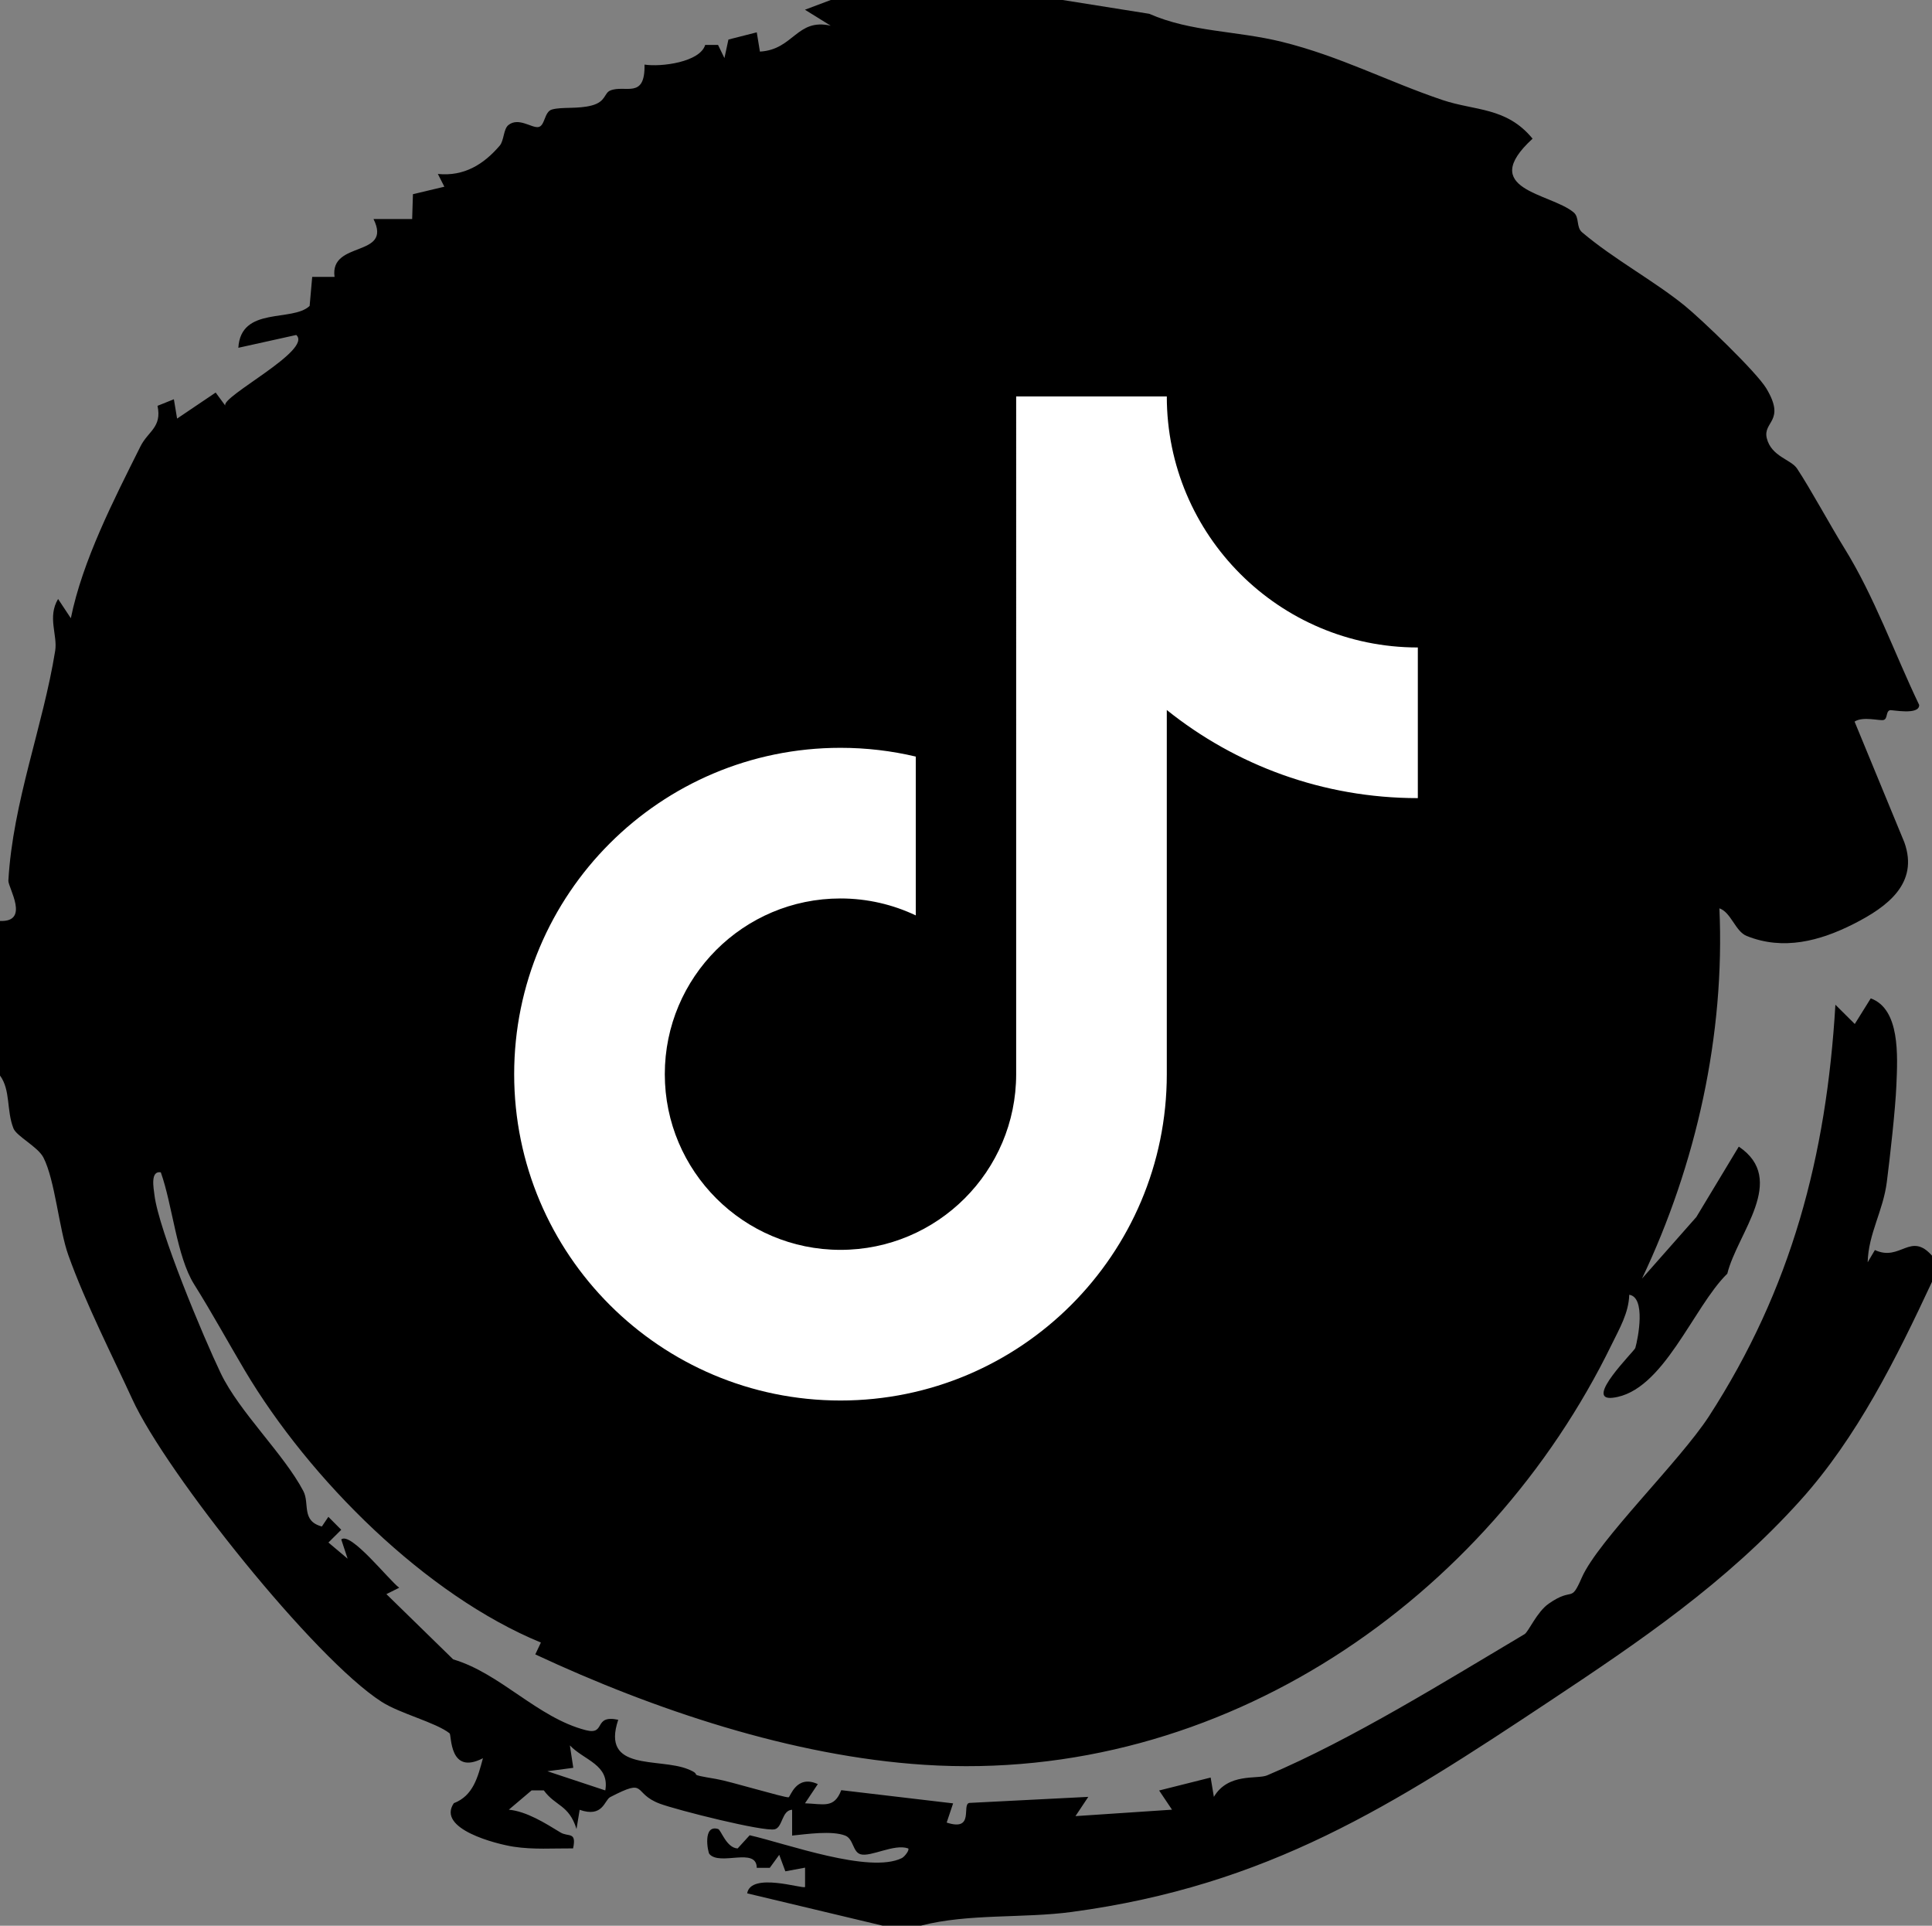 <?xml version="1.0" encoding="UTF-8"?>
<svg id="Capa_1" data-name="Capa 1" xmlns="http://www.w3.org/2000/svg" viewBox="0 0 300 299">
  <rect x="0" y="0" width="300" height="299" fill="#808080" stroke="none"/>
  <defs>
    <style>
      .cls-1 {
        fill: #fff;
      }
    </style>
  </defs>
  <path d="M291.12,194.11l-1.11,1.88c.11-4.47,2.41-7.95,2.98-12.51.5-3.94,1.32-11.19,1.48-14.97.2-4.63.59-11.82-3.98-13.5l-2.48,3.98-3.01-2.99c-1.39,23.53-6.84,44.12-19.62,63.88-4.54,7.01-17.23,19.29-19.76,25.07-1.8,4.11-1.24,1.33-5.13,4.04-1.85,1.28-3.13,4.36-3.76,4.74-12.22,7.25-26.8,16.35-39.97,21.92-1.54.65-6.04-.44-8.27,3.34l-.5-3-8,2.01,2,2.98-14.99,1,1.99-2.99-18.47.94c-1.25.22.88,4.5-3.52,3.05l1-2.98-17.37-2.05c-1.1,2.9-2.76,2.13-5.63,2.04l1.99-2.98c-3.36-1.55-4.27,2.03-4.54,2.05-.7.06-9.19-2.51-11.2-2.84-5.23-.88-1.72-.45-4.45-1.54-4.54-1.81-13.51.42-10.8-7.66-3.98-.83-1.81,2.45-5.05,1.61-7.49-1.93-13.22-8.81-20.58-10.99l-10.37-10.13,1.99-.99c-1.59-1.16-7.52-8.75-9-7.5l.99,2.99-2.98-2.51,1.99-1.98-2-2.01-1.01,1.5c-3.24-.86-1.86-3.57-2.88-5.51-3.01-5.73-9.94-12.27-12.82-18.28-2.67-5.56-9.63-22.16-10.3-27.71-.12-1.02-.67-3.77.99-3.49,1.82,5.08,2.45,13.03,5.17,17.38,2.76,4.4,5.25,8.96,7.86,13.36,10.12,17.03,28.16,34.93,45.99,42.27l-.87,1.84c18.39,8.58,39.88,15.81,60.37,17.14,46.4,3.01,87.55-25.84,106.77-65.25,1.19-2.44,2.65-4.9,2.73-7.73,2.6.4,1.39,6.71.94,8.27-.14.48-8.12,8.28-3.48,7.72,7.84-.94,12.45-14.08,17.77-19.27,1.53-6.27,9.41-14.59,1.78-19.72l-6.59,10.93-8.44,9.56c8.44-17.76,12.9-37.86,12.02-57.49,1.82.63,2.47,3.58,4.23,4.29,5.69,2.29,11.36.8,16.66-1.89,5.12-2.6,10.12-6.25,7.83-12.64l-7.73-18.75c1.28-.86,3.91-.09,4.5-.25.68-.19.32-1.33.99-1.52.3-.09,4.6.84,4.54-.82-3.86-8.06-6.94-16.8-11.61-24.33-2.25-3.63-5.3-9.28-7.36-12.38-.94-1.41-3.98-1.85-4.69-4.69-.65-2.64,3-2.61-.06-7.72-1.53-2.57-10.15-10.81-12.69-12.87-4.84-3.92-10.97-7.19-15.93-11.39-.96-.81-.37-2.31-1.32-3.1-3.62-3.02-15.02-3.49-6.37-11.44-4.05-4.93-8.94-4.3-13.98-6-8.44-2.84-15.9-6.8-24.96-9.04-7.06-1.74-14.1-1.5-20.59-4.35L165,0h-36l-4.01,1.51,4,2.48c-5.28-1.21-5.75,3.73-10.99,4.02l-.49-2.99-4.4,1.12-.62,2.88-.99-2.04h-2c-.81,2.67-6.83,3.45-9.42,3.05.12,5.46-3.04,3.07-5.33,4.03-.96.41-.64,1.71-2.84,2.31-2.19.59-4.61.19-6.19.63-1.24.34-1.06,2.57-2.14,2.73-1.03.16-3.08-1.58-4.65-.3-.76.63-.66,2.39-1.33,3.18-2.48,2.9-5.52,4.81-9.61,4.4l1.01,1.98-4.88,1.16-.12,3.86h-6c2.99,6.04-6.84,3.27-6.05,8.98h-3.47s-.4,4.51-.4,4.51c-2.68,2.55-10.68,0-11.07,6.5l8.99-1.99c2.64,2.34-11.79,9.6-11.01,10.98l-1.5-2.04-5.99,4.04-.5-3-2.54,1.02c.71,3.35-1.46,3.92-2.65,6.3-4.14,8.29-9,17.75-10.81,26.68l-1.98-2.99c-1.69,2.81-.06,5.61-.45,8.04-1.88,11.72-6.58,23.5-7.27,35.69-.06,1.06,3.41,6.46-1.3,6.26v24c1.67,2.29.98,5.41,2.09,8.21.48,1.22,3.79,2.85,4.65,4.52,1.8,3.48,2.42,11.1,3.87,15.16,2.68,7.5,7.03,16.03,9.94,22.38,5.23,11.41,28.25,40.27,38.71,46.97,2.88,1.85,8.37,3.18,10.55,4.89.33.26-.09,6.6,5.18,3.87-.79,2.93-1.51,5.83-4.52,6.98-2.71,3.99,6.6,6.35,9.29,6.76,3.08.47,6.15.24,9.23.26.57-2.69-.73-1.72-1.97-2.48-2.36-1.44-5.23-3.26-8.01-3.53l3.54-3h1.89c1.82,2.5,3.9,2.2,5.08,6l.49-2.98c3.63,1.27,3.83-1.5,4.74-1.97,5.92-3.07,3.33-.62,7.71,1.02,2.62.98,16.17,4.4,17.85,3.97,1.24-.31,1.07-2.95,2.69-3.03v4.01c2.3-.23,6.16-.8,8.24,0,1.3.51,1.16,2.54,2.38,2.9,1.58.47,5.22-1.67,7.39-.91.28.21-.52,1.28-.98,1.51-5.02,2.47-17.96-2.27-23.62-3.55l-1.87,2.05c-1.75-.09-2.58-2.88-3.03-3.02-2.45-.75-1.59,3.62-1.36,3.88,1.65,1.91,7.33-1.14,7.36,2.15h2.02s1.47-2.02,1.47-2.02l.95,2.56,3.06-.57v3c-.31.36-8.41-2.36-8.99.99l21,5.01h6c7.32-1.9,15.9-1.11,23.38-2.12,30.6-4.11,49.9-16.58,74.23-32.73,13.91-9.23,27.37-18.34,38.9-31.14,8.86-9.83,14.94-22.12,20.49-34.01v-4c-3.37-3.82-4.92.95-8.88-.89ZM93.99,277.99l-8.99-2.98,4.02-.53-.53-3.48c2.22,2.33,6.2,2.98,5.5,6.99Z"/>
  <path class="cls-1" d="M181.18,110.23v56.55c0,27.98-22.69,50.67-50.67,50.67s-50.67-22.69-50.67-50.67,22.69-50.67,50.67-50.67c4.02,0,7.94.47,11.69,1.36v24.66c-3.54-1.68-7.51-2.63-11.69-2.63-15.07,0-27.28,12.22-27.28,27.28s12.22,27.28,27.28,27.28,27.28-12.22,27.28-27.28V61.55h23.39c0,21.53,17.45,38.98,38.98,38.98v23.39c-14.75,0-28.3-5.12-38.98-13.68Z"/>
</svg>